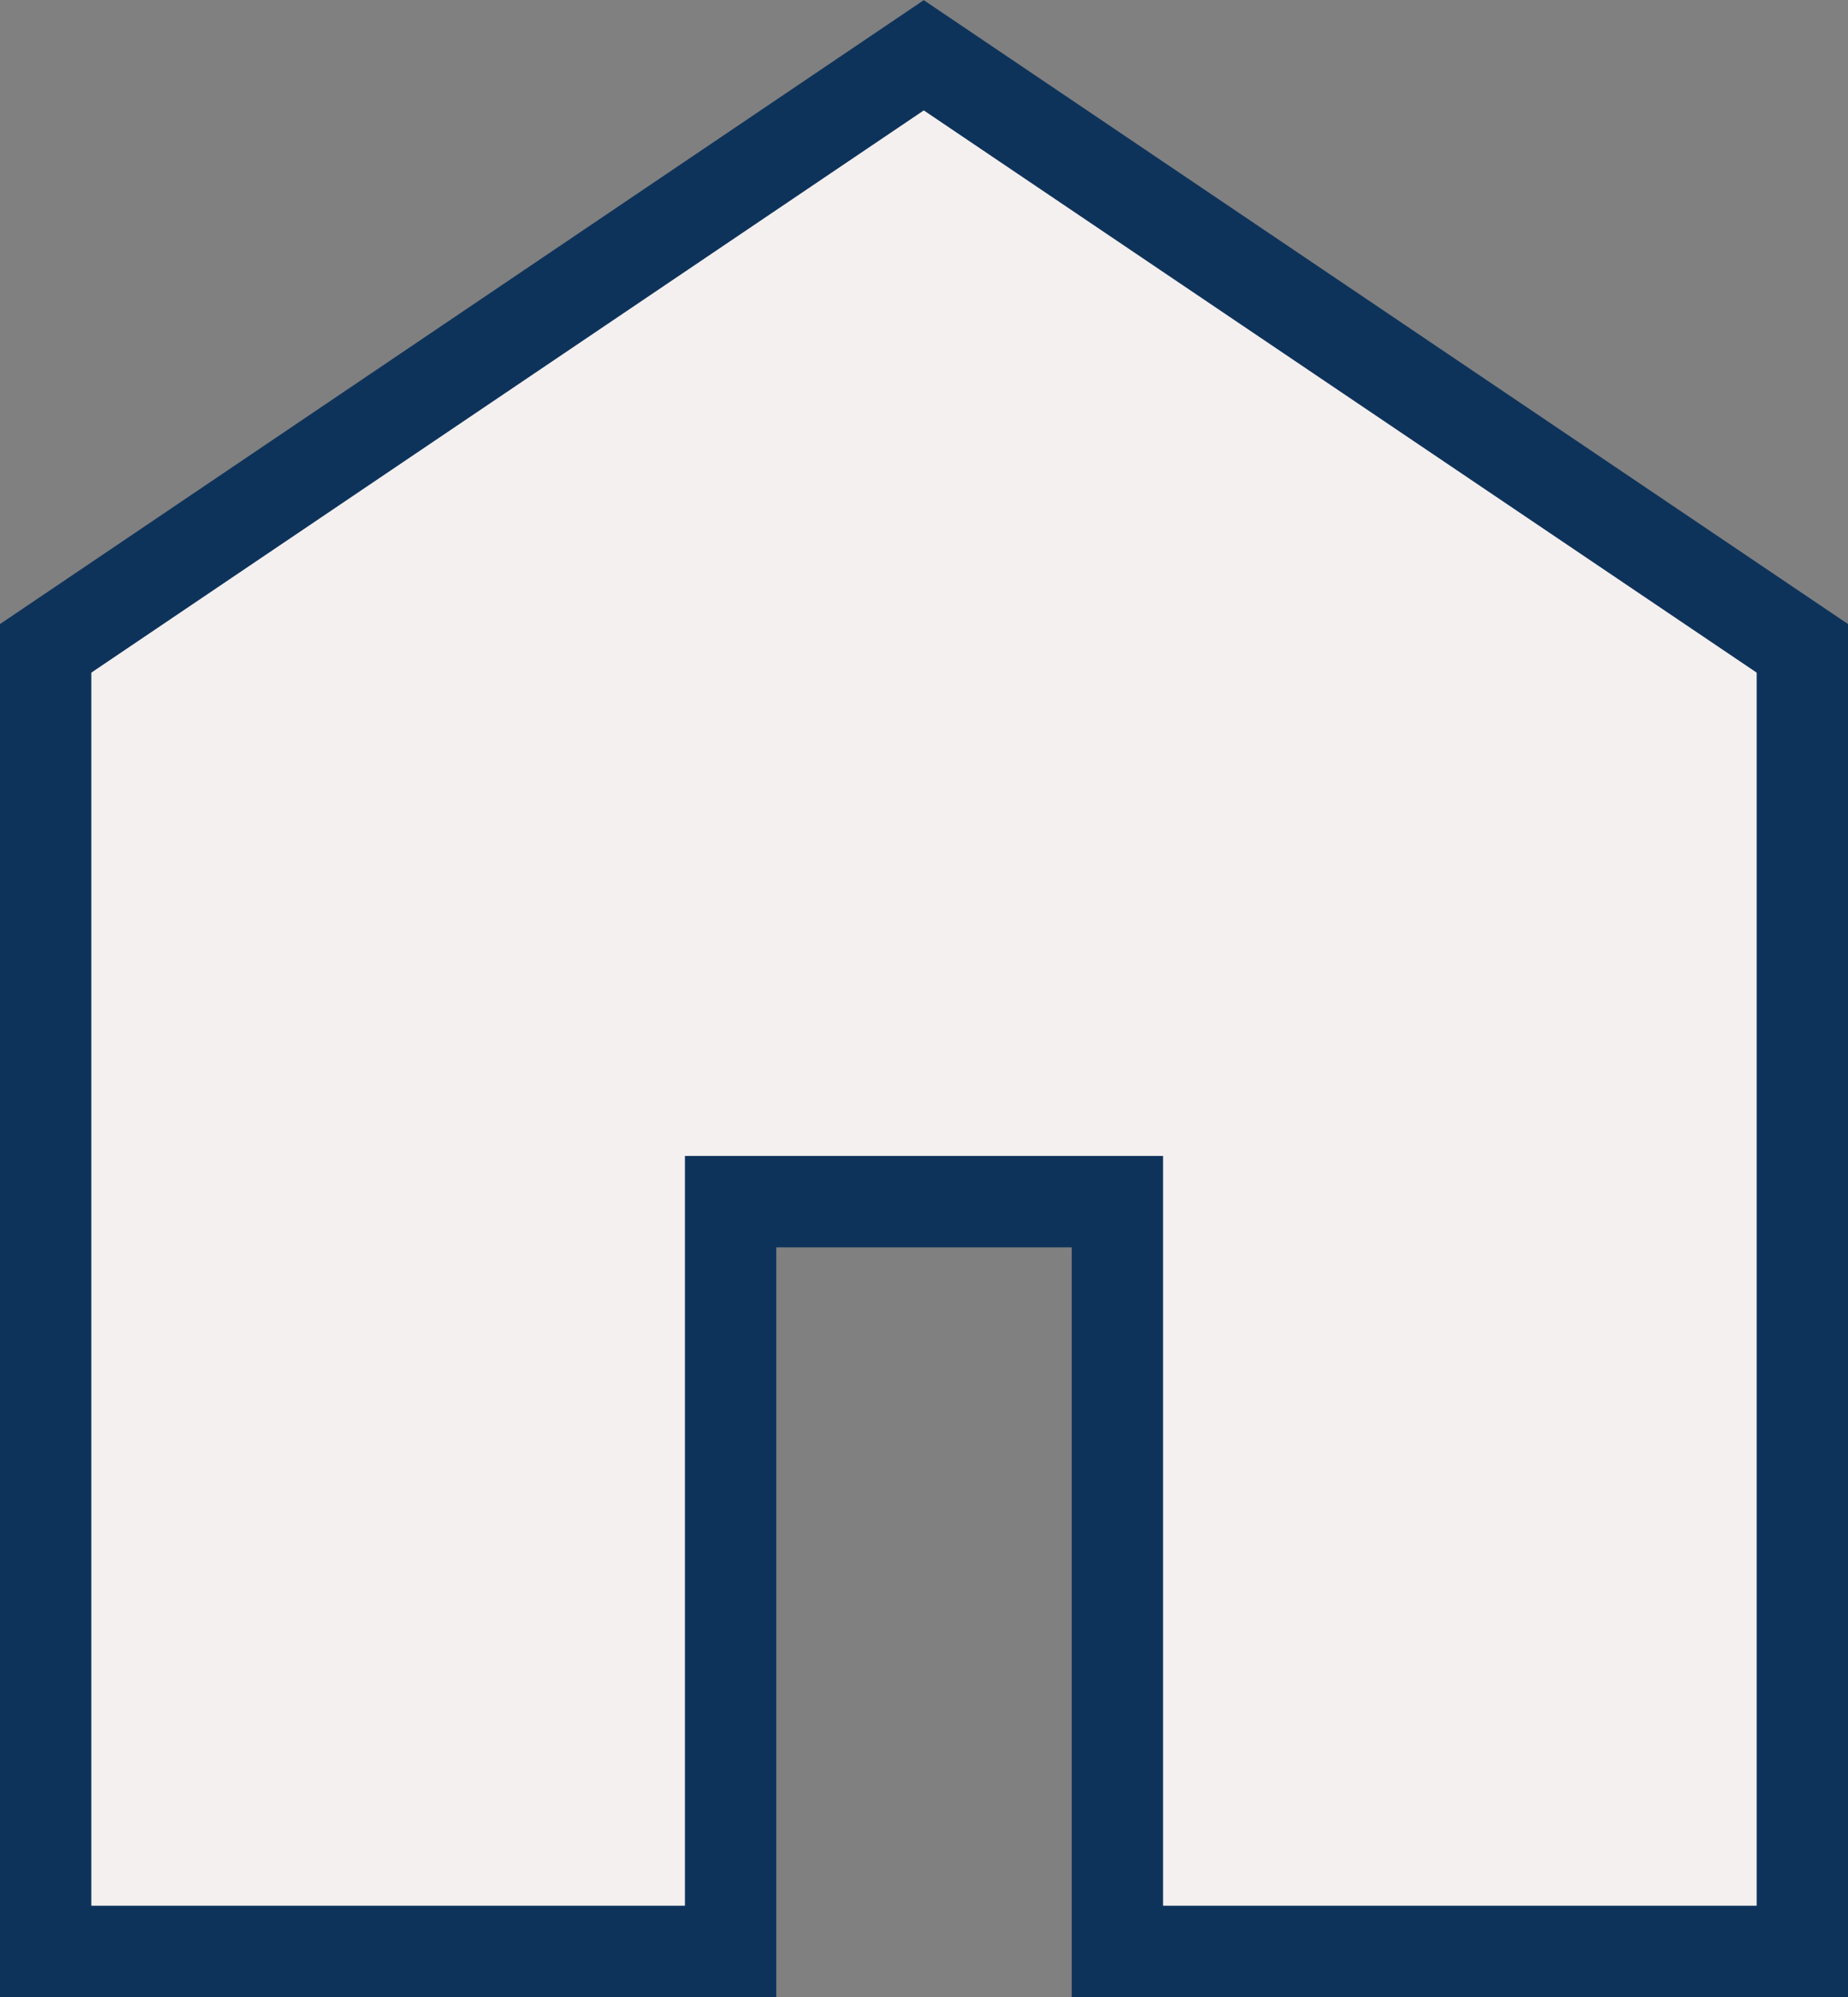 <?xml version="1.0" encoding="UTF-8"?>
<svg id="uuid-80bf9a47-c2e3-450b-9b36-149265eb40b2" data-name="レイヤー 2" xmlns="http://www.w3.org/2000/svg" viewBox="0 0 4.047 4.371">
  <rect x="0" y="0" width="4.047" height="4.371" fill="#808080" stroke="none"/>
  <defs>
    <style>
      .uuid-fdb580e7-fed8-4272-bdea-88b64cef5869 {
        fill: #f4f0ef;
        stroke: #0e335b;
        stroke-miterlimit: 10;
        stroke-width: .2px;
      }
    </style>
  </defs>
  <g id="uuid-cbb370b4-f48c-4309-baf1-9057ecb0e695" data-name="レイヤー 3">
    <polygon class="uuid-fdb580e7-fed8-4272-bdea-88b64cef5869" points="2.023 .121 .1 1.419 .1 4.271 1.6 4.271 1.6 2.63 2.447 2.63 2.447 4.271 3.947 4.271 3.947 1.419 2.023 .121"/>
  </g>
</svg>